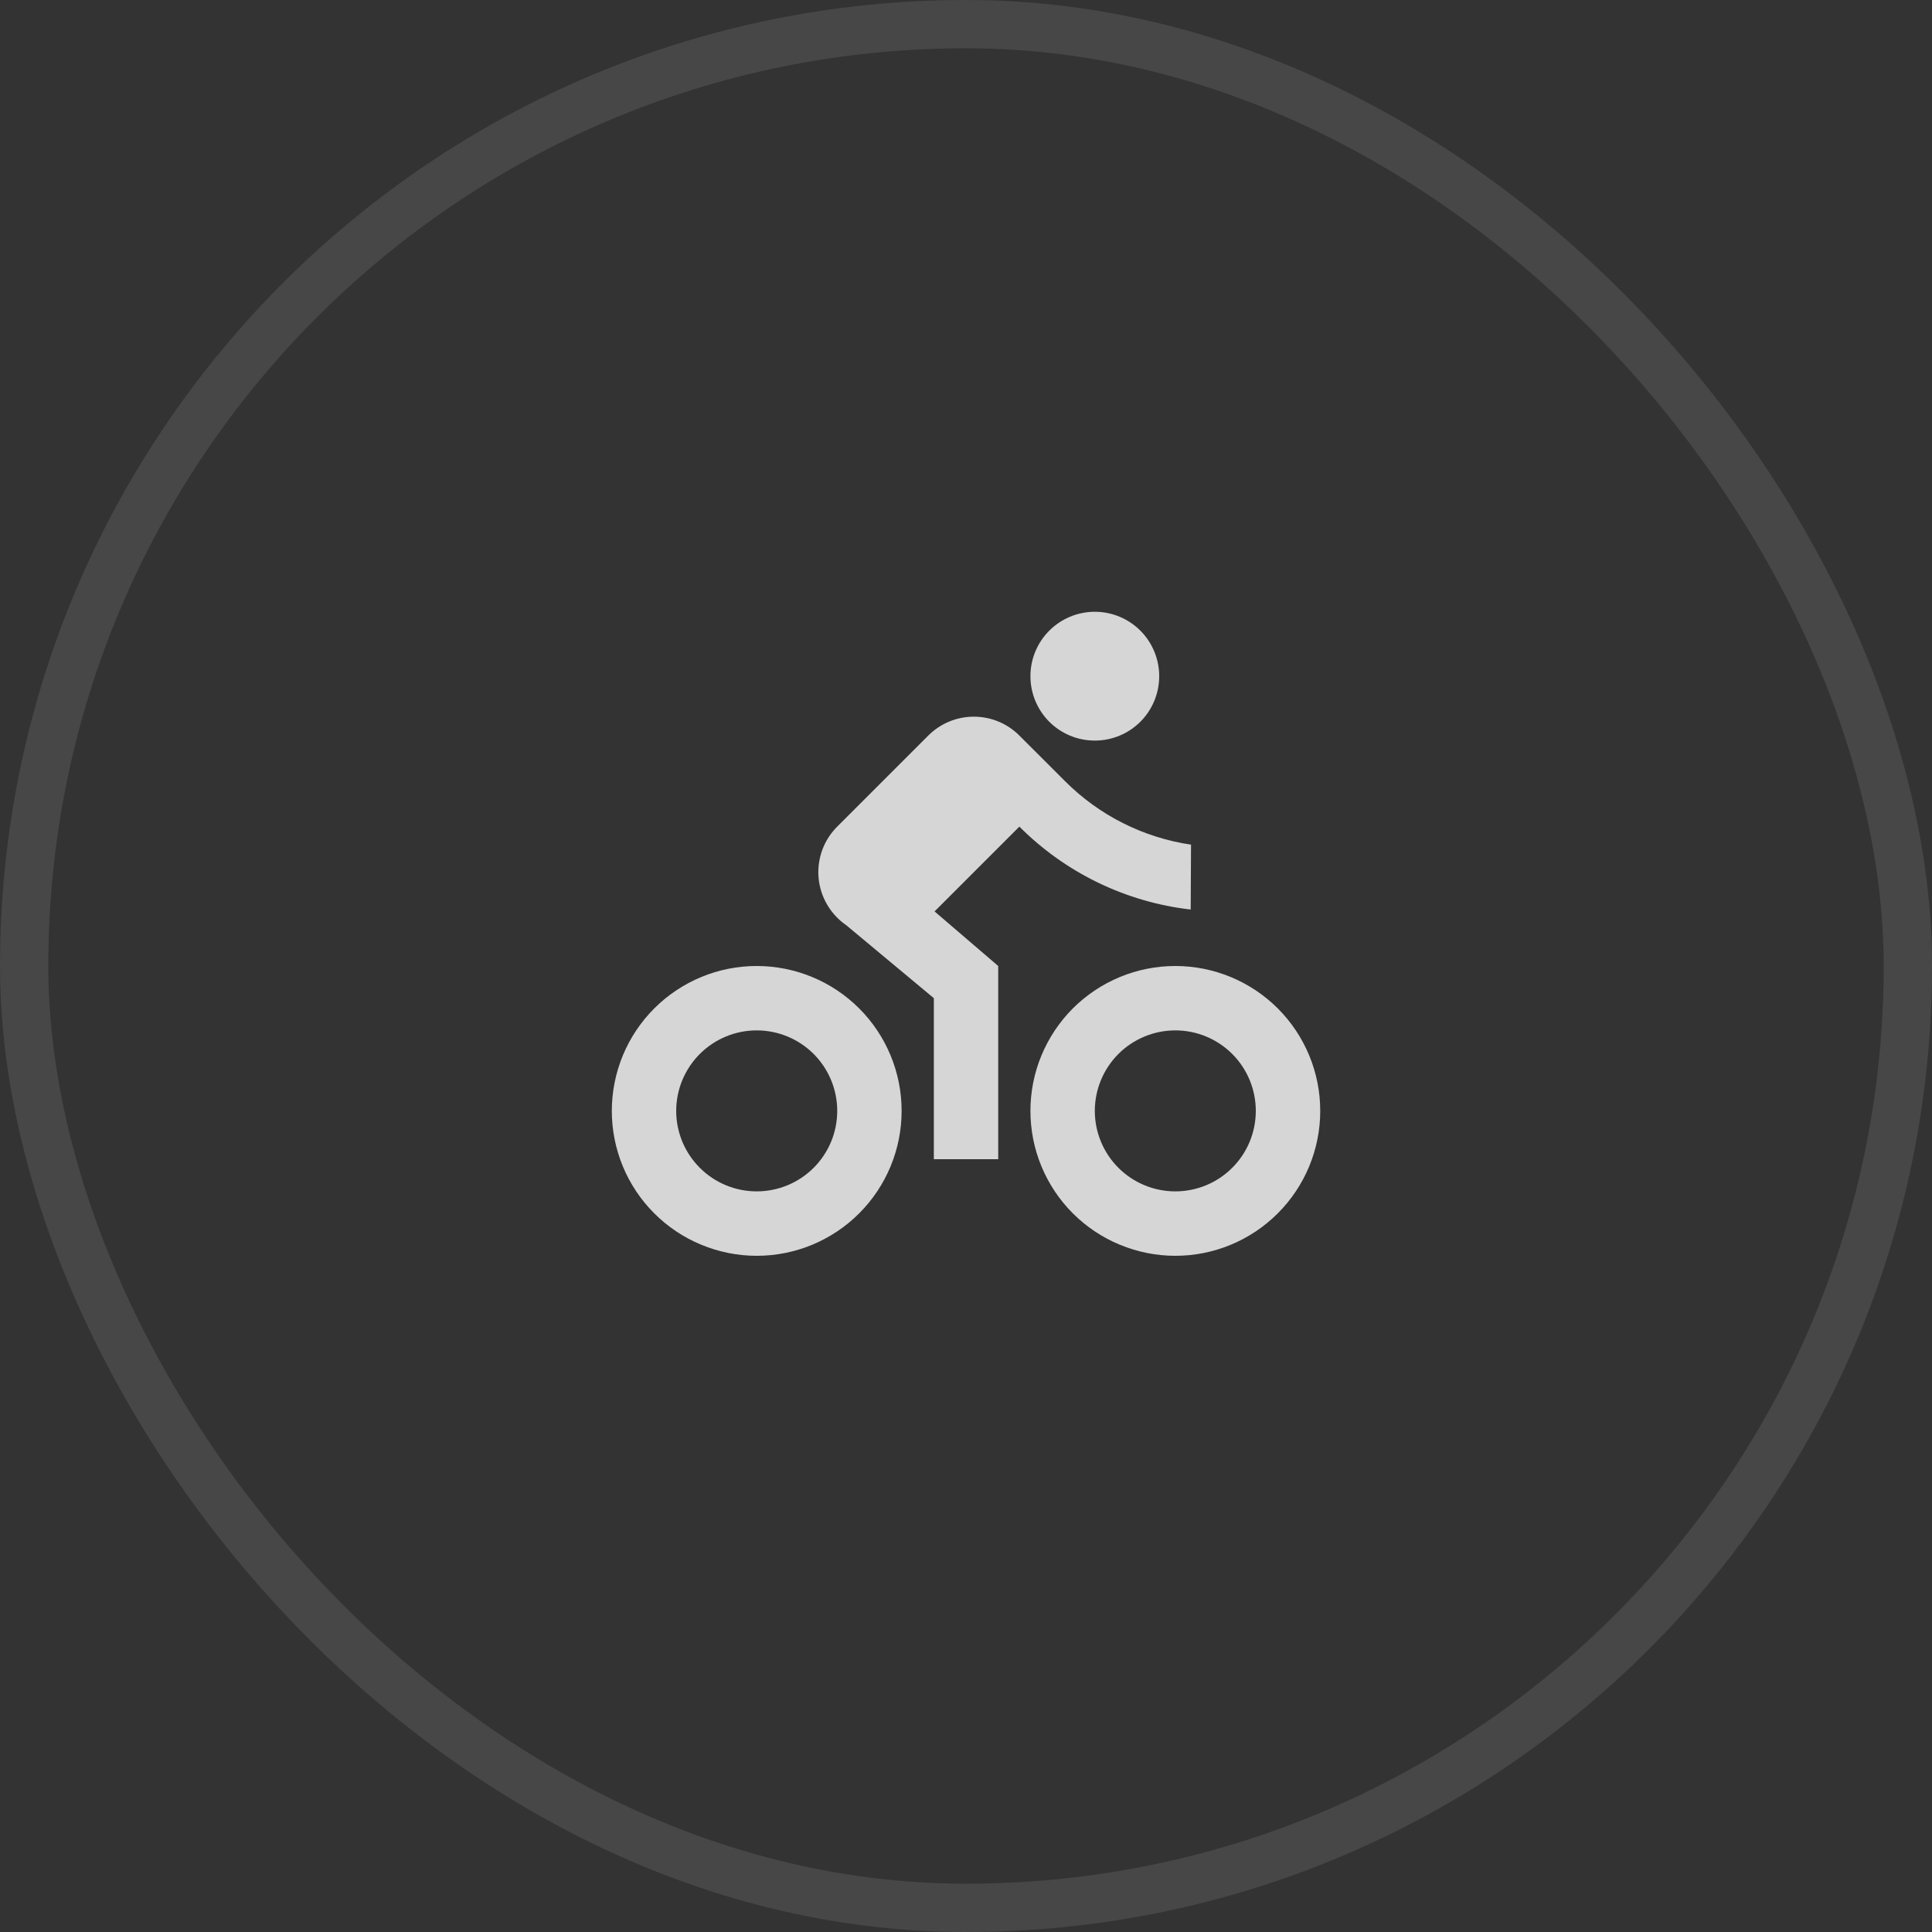 <?xml version="1.0" encoding="utf-8"?>
<svg width="40" height="40" viewBox="0 0 40 40" fill="none" xmlns="http://www.w3.org/2000/svg">
<rect x="0" y="0" width="40" height="40" fill="#333333" stroke="none"/>
<g opacity="0.8">
<path d="M15.667 26C15.273 26 14.883 25.922 14.519 25.771C14.155 25.621 13.824 25.4 13.546 25.121C13.267 24.843 13.046 24.512 12.895 24.148C12.745 23.784 12.667 23.394 12.667 23C12.667 22.606 12.745 22.216 12.895 21.852C13.046 21.488 13.267 21.157 13.546 20.878C13.824 20.6 14.155 20.379 14.519 20.228C14.883 20.077 15.273 20 15.667 20C16.463 20 17.226 20.316 17.788 20.878C18.351 21.441 18.667 22.204 18.667 23C18.667 23.796 18.351 24.558 17.788 25.121C17.226 25.684 16.463 26 15.667 26ZM15.667 24.666C16.109 24.666 16.533 24.491 16.846 24.178C17.158 23.866 17.334 23.442 17.334 23C17.334 22.558 17.158 22.134 16.846 21.821C16.533 21.509 16.109 21.333 15.667 21.333C15.225 21.333 14.801 21.509 14.489 21.821C14.176 22.134 14 22.558 14 23C14 23.442 14.176 23.866 14.489 24.178C14.801 24.491 15.225 24.666 15.667 24.666ZM24.334 26C23.94 26 23.55 25.922 23.186 25.771C22.822 25.621 22.491 25.4 22.212 25.121C21.934 24.843 21.713 24.512 21.562 24.148C21.411 23.784 21.334 23.394 21.334 23C21.334 22.606 21.411 22.216 21.562 21.852C21.713 21.488 21.934 21.157 22.212 20.878C22.491 20.6 22.822 20.379 23.186 20.228C23.55 20.077 23.94 20 24.334 20C25.129 20 25.892 20.316 26.455 20.878C27.018 21.441 27.334 22.204 27.334 23C27.334 23.796 27.018 24.558 26.455 25.121C25.892 25.684 25.129 26 24.334 26ZM24.334 24.666C24.776 24.666 25.2 24.491 25.512 24.178C25.825 23.866 26 23.442 26 23C26 22.558 25.825 22.134 25.512 21.821C25.2 21.509 24.776 21.333 24.334 21.333C23.892 21.333 23.468 21.509 23.155 21.821C22.843 22.134 22.667 22.558 22.667 23C22.667 23.442 22.843 23.866 23.155 24.178C23.468 24.491 23.892 24.666 24.334 24.666ZM19.349 18.87L20.667 20V24H19.334V20.666L17.521 19.156C17.36 19.045 17.225 18.9 17.126 18.731C17.027 18.562 16.966 18.374 16.948 18.179C16.93 17.984 16.956 17.787 17.022 17.603C17.089 17.419 17.195 17.252 17.334 17.114L19.219 15.229C19.343 15.105 19.49 15.006 19.652 14.939C19.813 14.872 19.987 14.838 20.162 14.838C20.337 14.838 20.511 14.872 20.672 14.939C20.834 15.006 20.981 15.105 21.105 15.229L22.048 16.171C22.754 16.88 23.669 17.341 24.659 17.488L24.652 18.831C23.31 18.677 22.059 18.071 21.105 17.114L19.349 18.87ZM22.667 15.333C22.313 15.333 21.974 15.193 21.724 14.943C21.474 14.693 21.334 14.354 21.334 14C21.334 13.646 21.474 13.307 21.724 13.057C21.974 12.807 22.313 12.666 22.667 12.666C23.021 12.666 23.36 12.807 23.61 13.057C23.86 13.307 24 13.646 24 14C24 14.354 23.86 14.693 23.61 14.943C23.36 15.193 23.021 15.333 22.667 15.333Z" fill="white"/>
</g>
<rect x="0.5" y="0.5" width="39" height="39" rx="19.5" stroke="white" stroke-opacity="0.1"/>
</svg>
